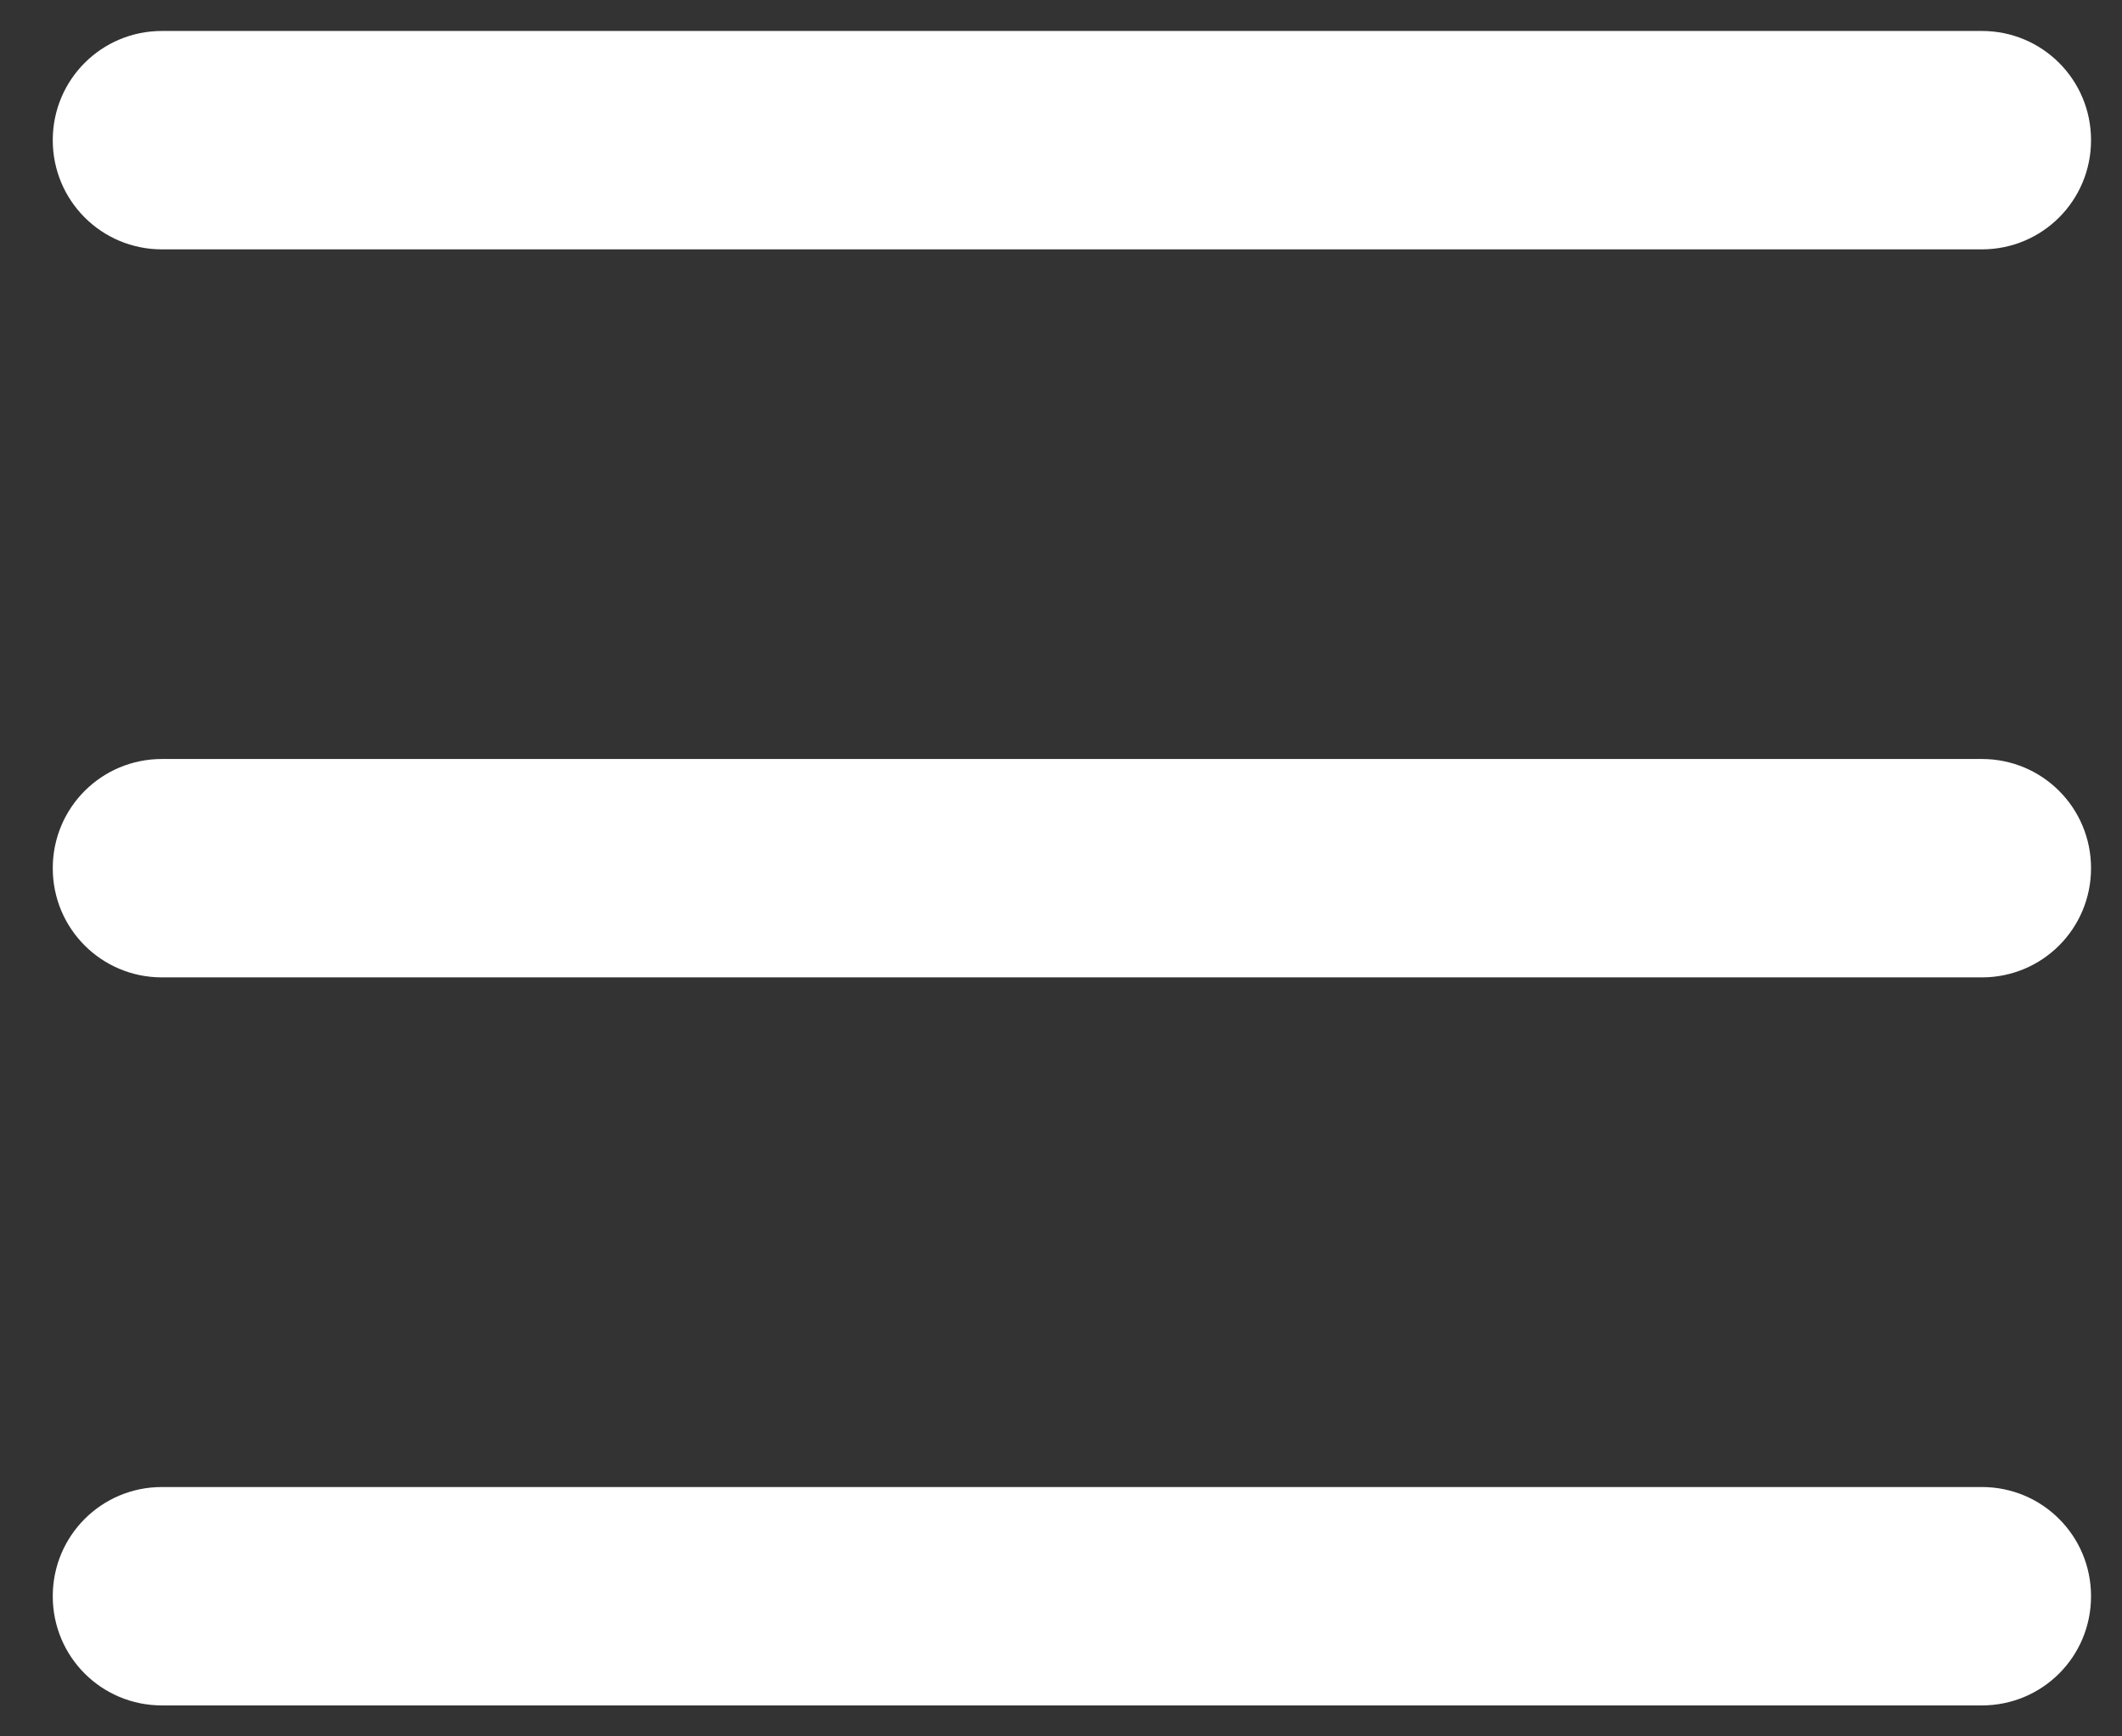 <svg width="22" height="18" viewBox="0 0 22 18" fill="none" xmlns="http://www.w3.org/2000/svg">
<rect x="0" y="0" width="22" height="18" fill="#333333" stroke="none"/>
<path d="M0.547 1.453C0.547 0.826 1.052 0.321 1.679 0.321H20.547C21.174 0.321 21.679 0.826 21.679 1.453C21.679 2.08 21.174 2.585 20.547 2.585H1.679C1.052 2.585 0.547 2.08 0.547 1.453ZM0.547 9C0.547 8.373 1.052 7.868 1.679 7.868H20.547C21.174 7.868 21.679 8.373 21.679 9C21.679 9.627 21.174 10.132 20.547 10.132H1.679C1.052 10.132 0.547 9.627 0.547 9ZM21.679 16.547C21.679 17.175 21.174 17.679 20.547 17.679H1.679C1.052 17.679 0.547 17.175 0.547 16.547C0.547 15.92 1.052 15.415 1.679 15.415H20.547C21.174 15.415 21.679 15.92 21.679 16.547Z" fill="white"/>
</svg>
